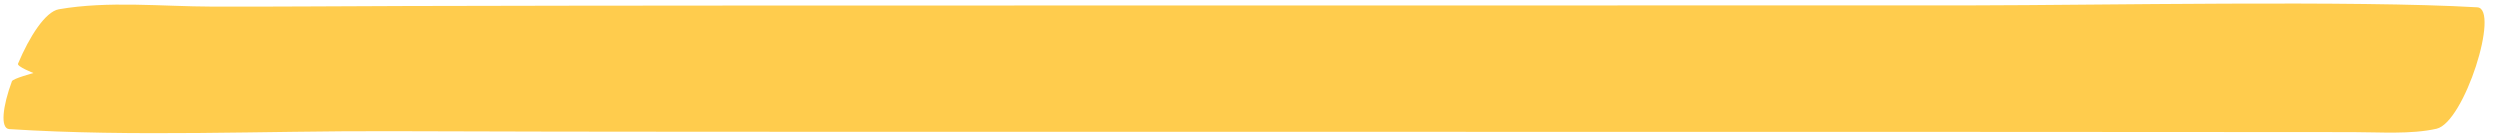 <?xml version="1.0" encoding="UTF-8" standalone="no"?><svg xmlns="http://www.w3.org/2000/svg" xmlns:xlink="http://www.w3.org/1999/xlink" fill="#000000" height="23.2" preserveAspectRatio="xMidYMid meet" version="1" viewBox="-0.6 -0.6 423.7 23.2" width="423.7" zoomAndPan="magnify"><g id="change1_1"><path d="M419.25,0.64c-20.45-1.2-64.6-0.35-85.12-0.33c-19.06,0.02-133.08,0.01-152.14,0.02 c-37.95,0.01-75.91-0.01-113.86,0.09c-10.91,0.03-21.82,0.13-32.72,0.1c-8.54-0.02-17.67-1-26.03,0.45 c-2.31,0.4-5.02,4.69-6.93,9.23c-0.2,0.47,2.62,1.58,2.62,1.58s-3.48,0.93-3.65,1.39c-1.59,4.29-2,8.01-0.45,8.11 c21.21,1.35,42.96,0.29,64.26,0.35c18.61,0.06,37.22,0.1,55.84,0.1c37.48,0.01,169.93,0.01,207.41,0.02 c10.44,0,44.03,0.02,54.47,0.03c5.05,0,10.1,0.01,15.15,0.01c4.55,0,9.89,0.41,14.24-0.57C417.06,20.16,423.13,0.87,419.25,0.64z" fill="#ffcc4d"/></g></svg>